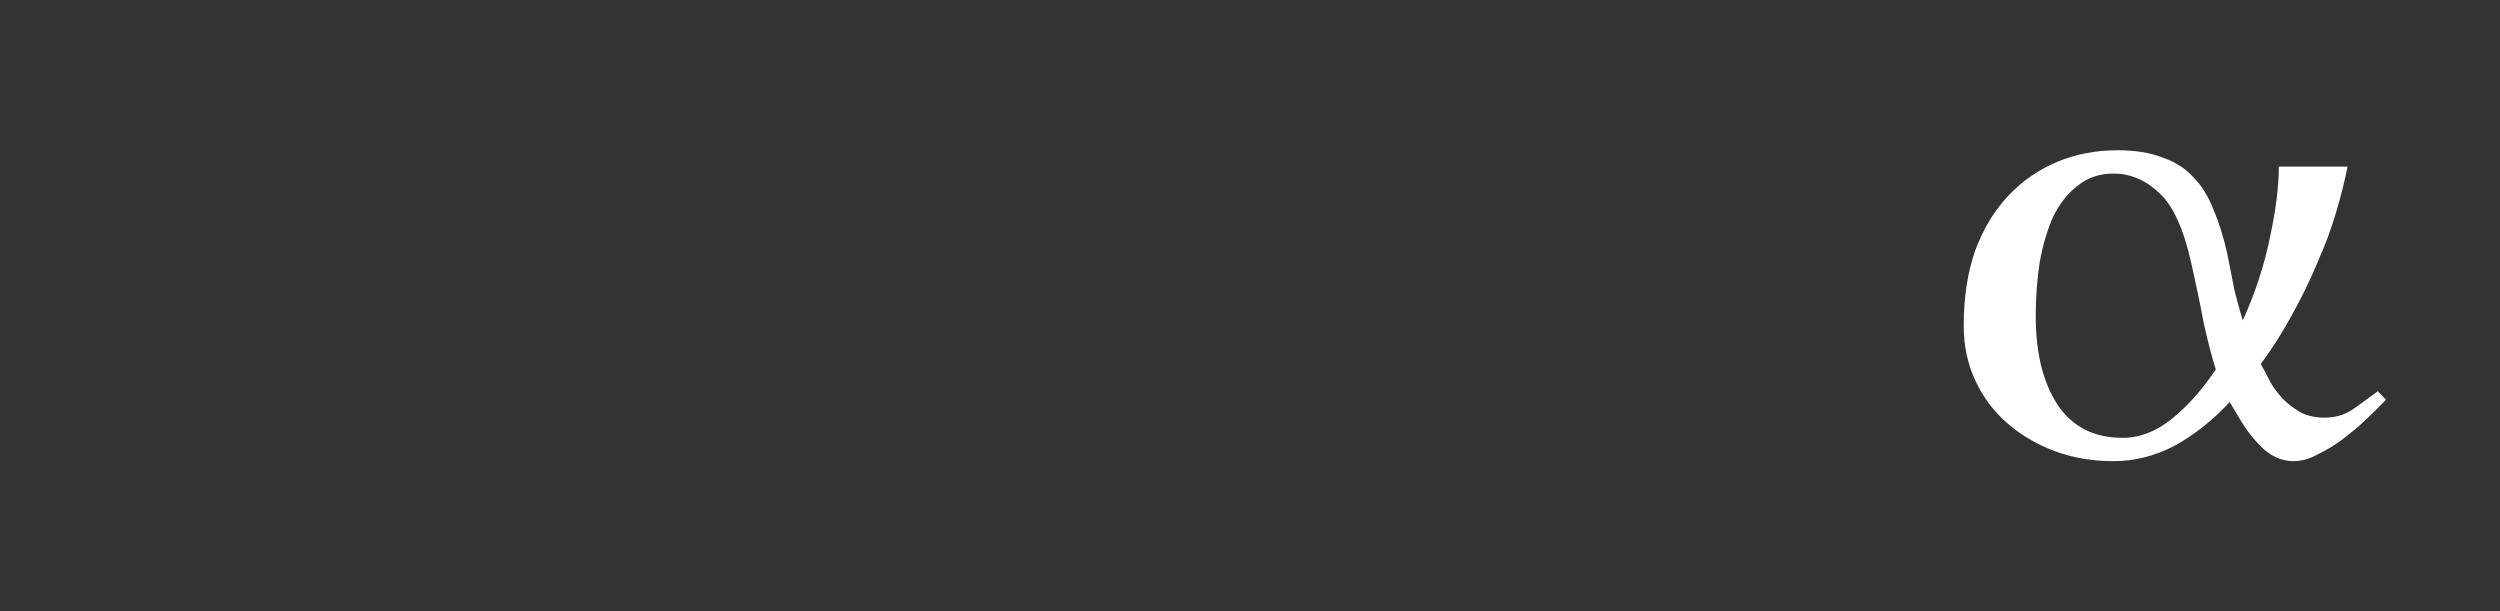 <svg xmlns="http://www.w3.org/2000/svg" width="965" height="236" fill="none"><rect width="100%" height="100%" fill="#333333" stroke="none"/><path fill="#fff" d="M860.665 155.2c-6.529 7-13.584 12.6-21.165 16.8-7.581 4-15.479 6-23.692 6-8.213 0-15.794-1.3-22.744-3.9-6.95-2.6-13.057-6.2-18.322-10.8-5.265-4.6-9.371-10.1-12.32-16.5-2.948-6.4-4.422-13.4-4.422-21 0-11 1.474-20.7 4.422-29.1 3.159-8.4 7.371-15.4 12.636-21 5.476-5.8 11.793-10.2 18.954-13.2 7.16-3 14.952-4.5 23.376-4.5 6.739 0 12.425.9 17.058 2.7 4.843 1.6 8.845 4.1 12.004 7.5 3.369 3.4 6.002 7.6 7.897 12.6 2.106 4.8 3.896 10.5 5.37 17.1 1.053 5.2 2.001 10 2.843 14.4 1.053 4.2 2.106 8 3.159 11.4 4.844-10.8 8.318-21.4 10.424-31.8 2.317-10.6 3.475-19.8 3.475-27.6h26.535c-1.053 5.4-2.527 11.3-4.422 17.7-1.896 6.4-4.318 12.9-7.266 19.5-2.738 6.6-6.002 13.3-9.793 20.1-3.58 6.6-7.581 12.9-12.003 18.9 1.263 2.2 2.527 4.6 3.79 7.2 1.474 2.4 3.159 4.6 5.055 6.6 2.106 2 4.422 3.7 6.949 5.1 2.527 1.2 5.476 1.8 8.845 1.8 4.212 0 7.897-1.1 11.056-3.3 3.37-2.4 6.529-4.7 9.477-6.9l3.159 3.3c-2.106 2.2-4.633 4.7-7.581 7.5-2.738 2.6-5.686 5.1-8.845 7.5-3.159 2.4-6.423 4.4-9.793 6-3.159 1.8-6.318 2.7-9.477 2.7-4.212 0-8.108-1.6-11.688-4.8-3.58-3.4-6.633-7.3-9.161-11.7l-3.79-6.3ZM815.808 67c-5.265 0-9.792 1.5-13.583 4.5-3.791 2.8-6.95 6.7-9.477 11.7-2.316 5-4.107 10.9-5.37 17.7-1.053 6.6-1.58 13.7-1.58 21.3 0 14.2 2.843 25.6 8.53 34.2 5.686 8.4 14.004 12.6 24.955 12.6 6.739 0 13.162-2.5 19.269-7.5 6.108-5 11.688-11.3 16.743-18.9-1.685-5.4-3.265-11.5-4.739-18.3-1.263-6.8-2.843-14.4-4.738-22.8-2.948-13.2-7.055-22.2-12.32-27-5.265-5-11.161-7.5-17.69-7.5Z"/></svg>